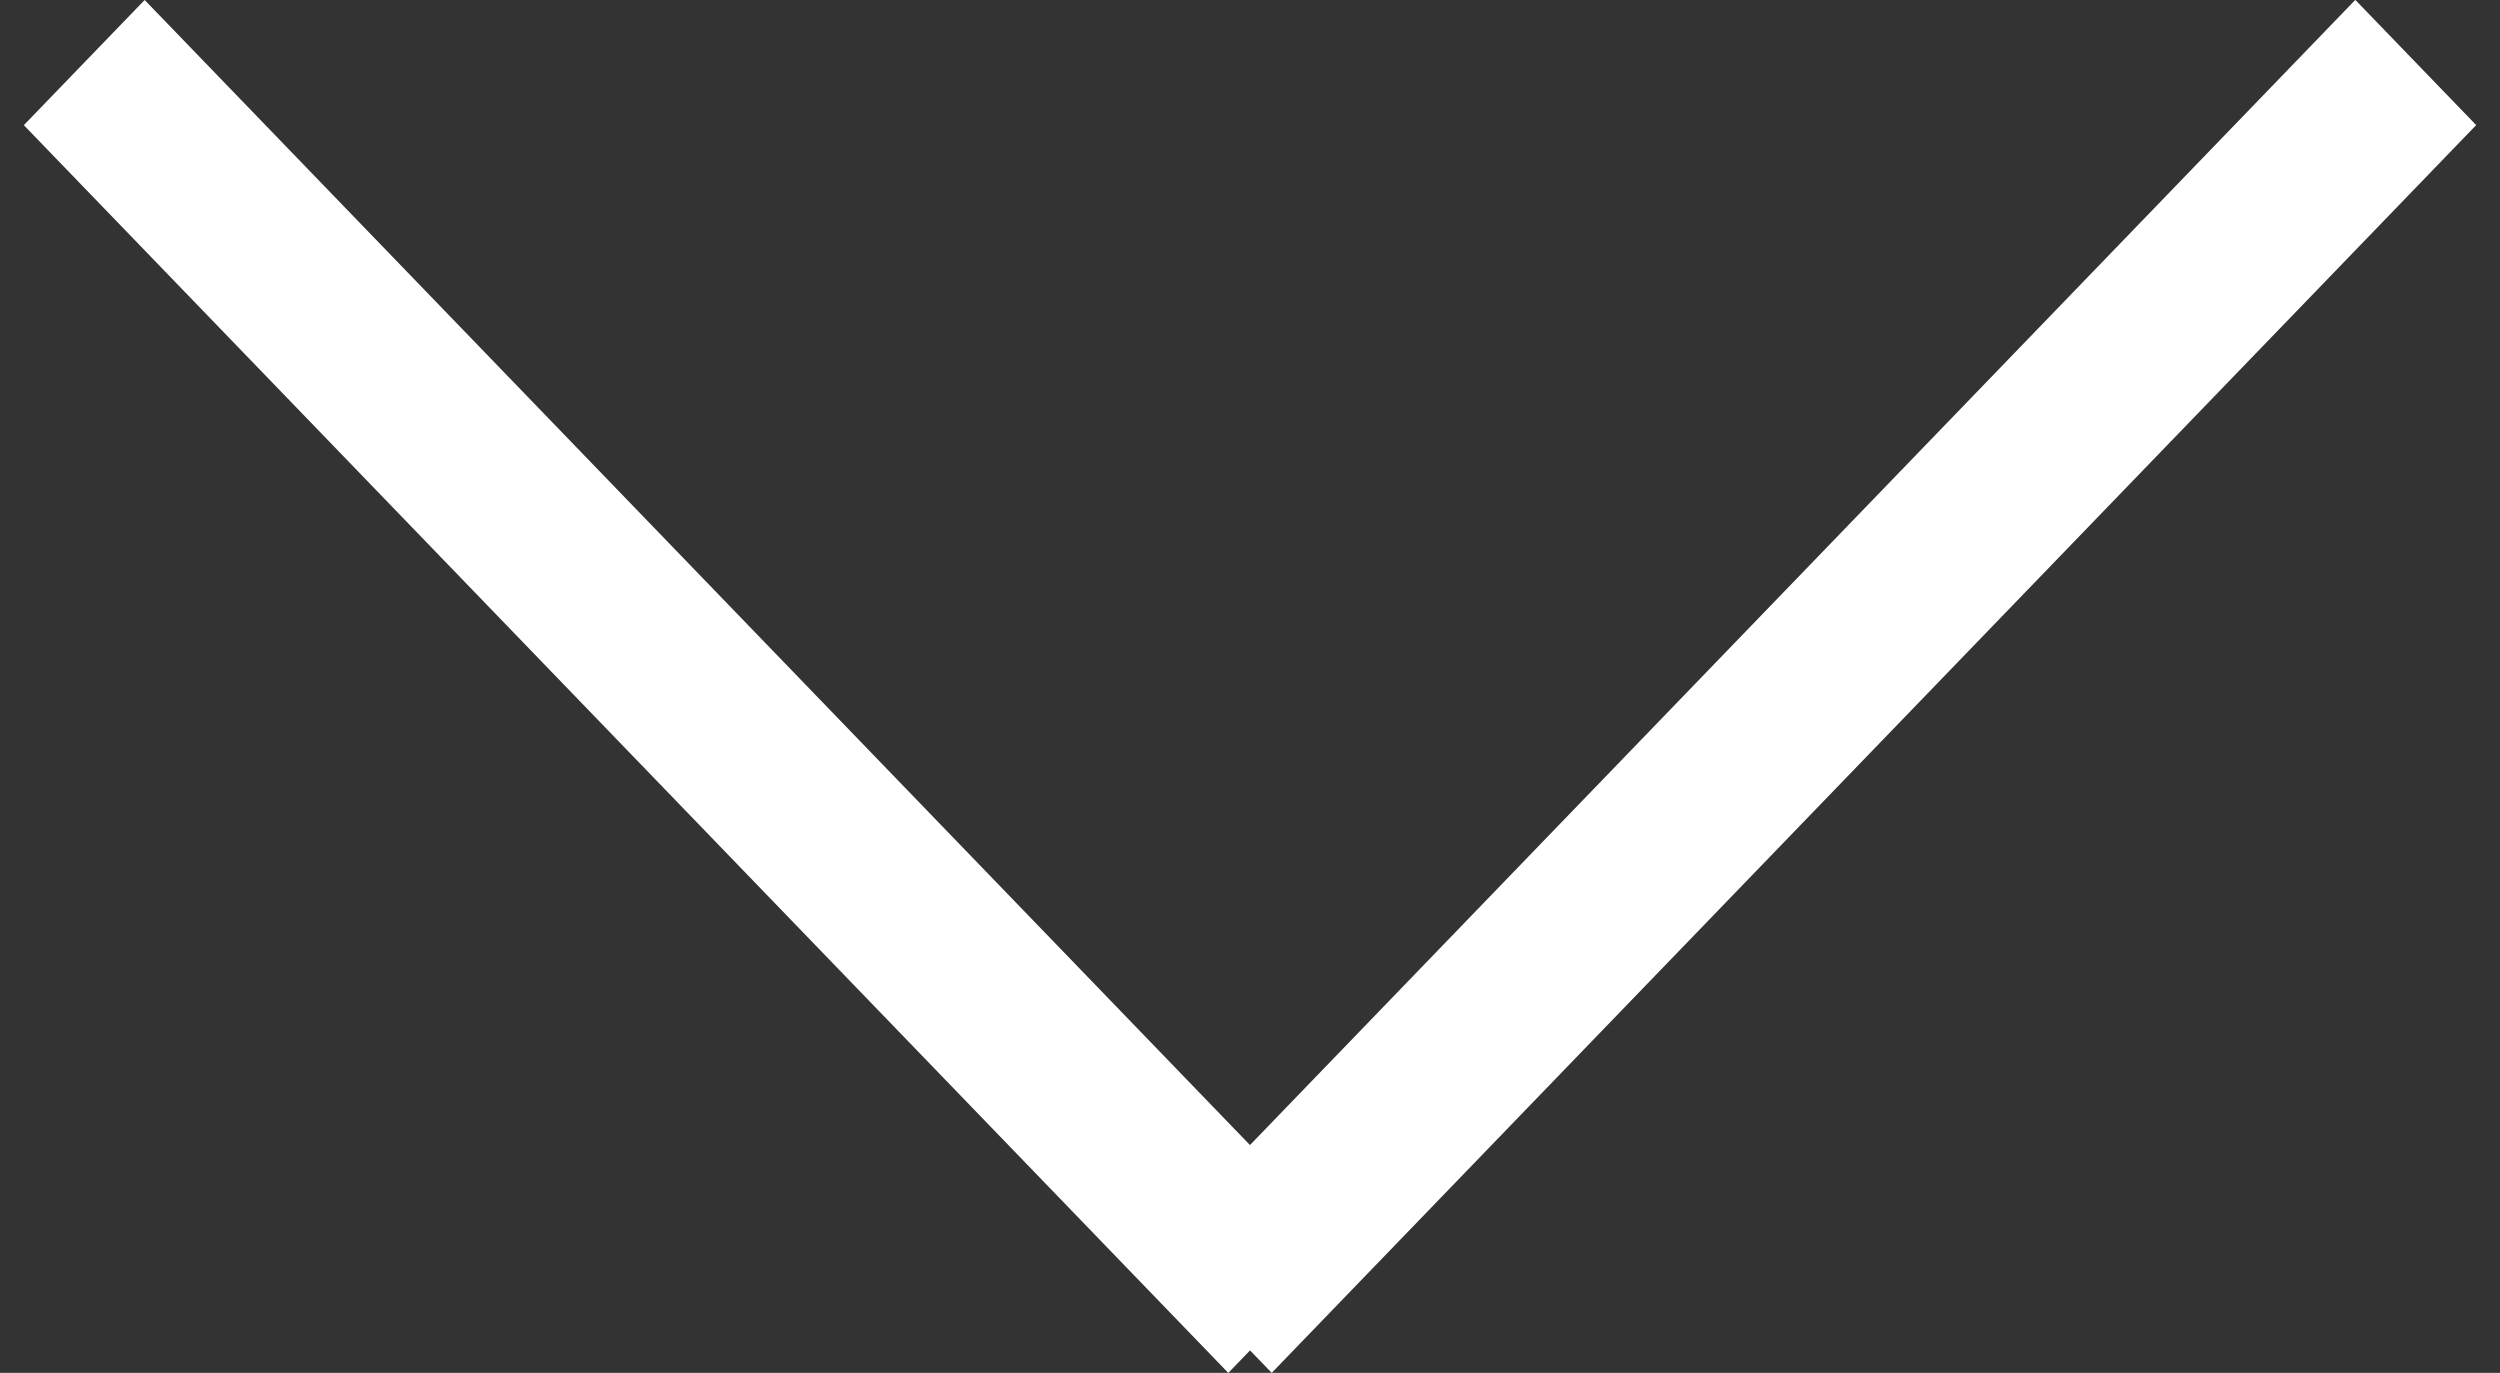 <svg xmlns="http://www.w3.org/2000/svg" width="31.765" height="17.444" viewBox="0 0 31.765 17.444">
  <rect x="0" y="0" width="31.765" height="17.444" fill="#333333" stroke="none"/>
  <g id="Group_2162" data-name="Group 2162" transform="translate(-948.343 -884.865)">
    <path id="Path_29227" data-name="Path 29227" d="M0,0,22.032.389l.039,2.21L.039,2.21Z" transform="translate(950.181 884.865) rotate(45)" fill="#fff"/>
    <path id="Path_29228" data-name="Path 29228" d="M.039.389,22.071,0l-.039,2.21L0,2.6Z" transform="translate(980.108 886.702) rotate(135)" fill="#fff"/>
  </g>
</svg>
